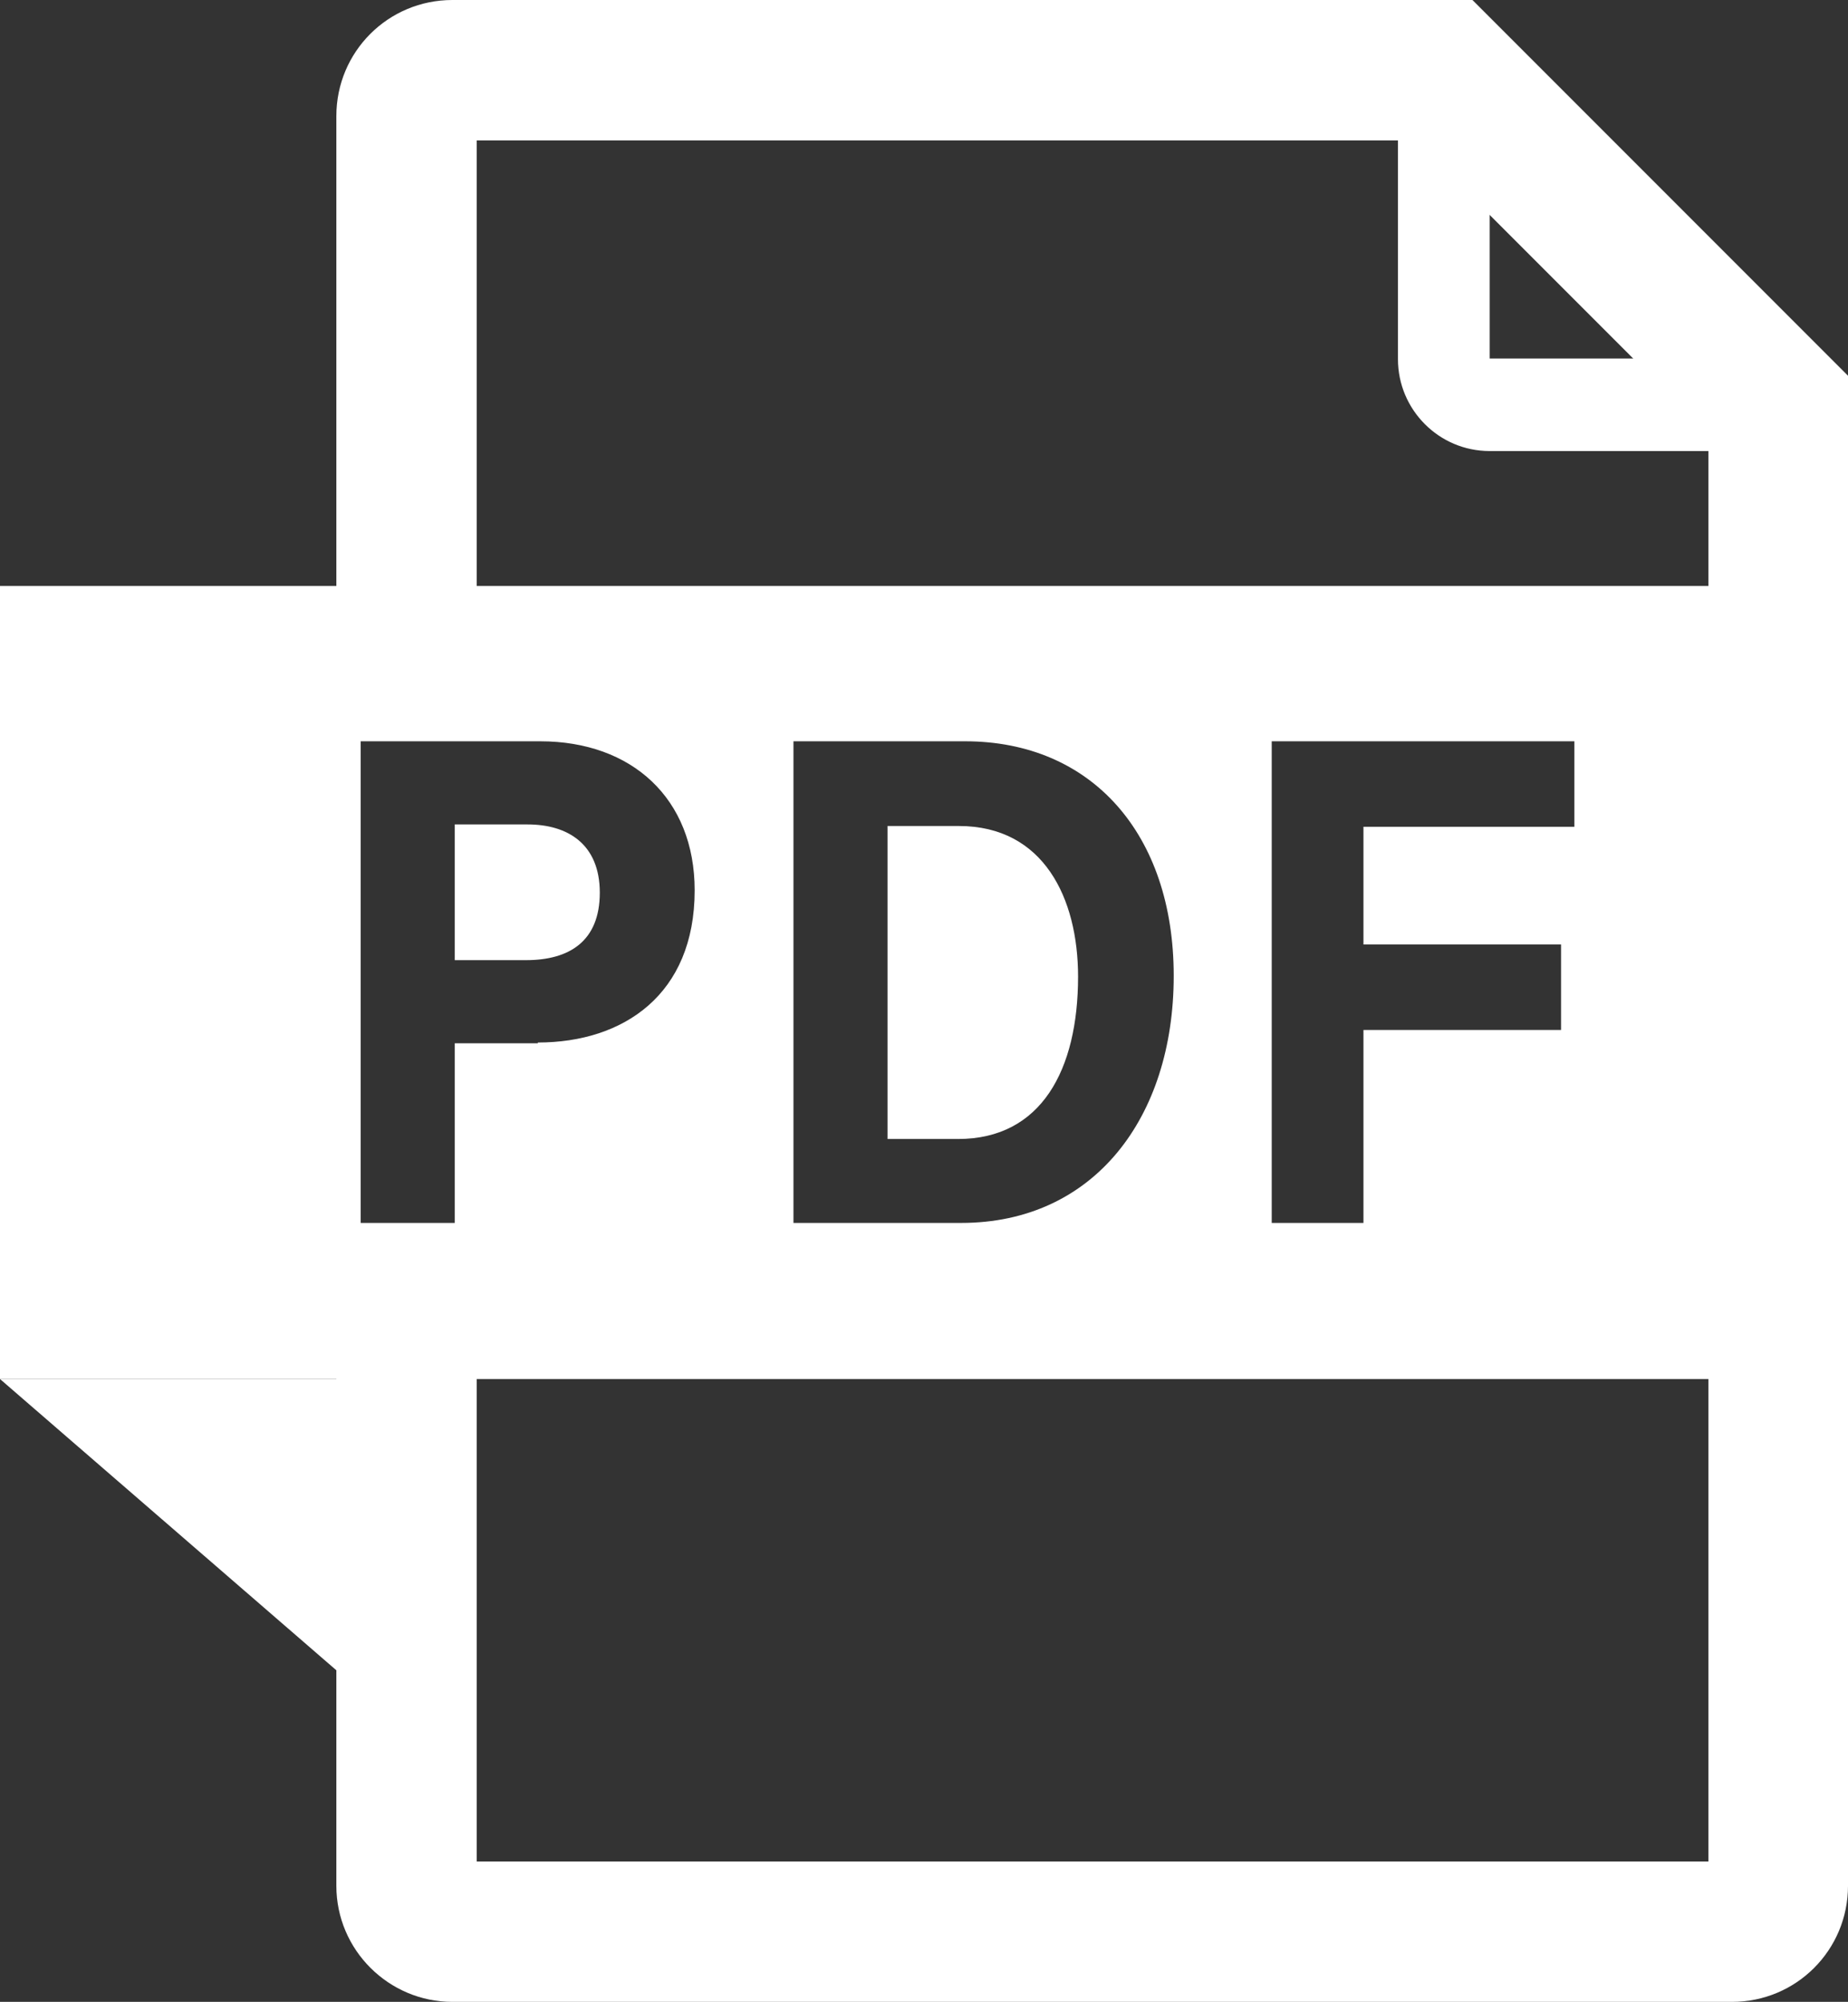 <?xml version="1.0" encoding="UTF-8"?><svg id="_レイヤー_2" xmlns="http://www.w3.org/2000/svg" viewBox="0 0 23.57 25.52"><rect x="0" y="0" width="23.57" height="25.52" fill="#333333" stroke="none"/><defs><style>.cls-1{fill:none;stroke:#fff;stroke-miterlimit:10;stroke-width:.62px;}.cls-2{fill:#fff;stroke-width:0px;}</style></defs><g id="_レイヤー_1-2"><path class="cls-2" d="M4.29,15.87v8.17c0,.82.67,1.48,1.48,1.48h16.32c.82,0,1.48-.66,1.48-1.48V4.79L18.78,0H5.77c-.82,0-1.48.66-1.48,1.48v6.15h1.79s0-5.84,0-5.84h11.97l3.74,3.74v18.2H6.08v-7.87s-1.79,0-1.79,0Z"/><path class="cls-1" d="M18.41,4.57c0,.32.26.59.59.59h3.68L18.41.89v3.68Z"/><path class="cls-2" d="M22.68,5.75h-3.68c-.65,0-1.17-.53-1.17-1.17V.89c0-.24.14-.45.36-.54.22-.09.47-.04.64.13l4.26,4.26c.17.17.22.42.13.64s-.3.36-.54.36ZM19,2.31v2.26s0,0,0,0h2.26s-2.26-2.26-2.26-2.26Z"/><polygon class="cls-2" points="5.65 22.47 5.65 17.58 0 17.58 5.65 22.47"/><path class="cls-2" d="M0,7.47v10.11s0,0,0,0h22.01V7.47H0ZM6.86,13.3h-1.06v2.29h-1.2v-6.14h2.29c1.17,0,1.97.73,1.97,1.9,0,1.33-.91,1.94-2,1.94ZM12.26,15.59h-2.14v-6.14h2.19c1.61,0,2.66,1.18,2.66,2.99s-1.02,3.15-2.71,3.15ZM20.08,10.54h-2.69v1.5h2.52v1.09h-2.52v2.46h-1.17v-6.14h3.86v1.09Z"/><path class="cls-2" d="M6.74,10.51h-.94v1.73h.91c.55,0,.94-.24.94-.86s-.41-.87-.92-.87Z"/><path class="cls-2" d="M12.22,10.53h-.9v3.99h.9c1.06,0,1.53-.88,1.53-2.07,0-1-.44-1.92-1.52-1.92Z"/></g></svg>